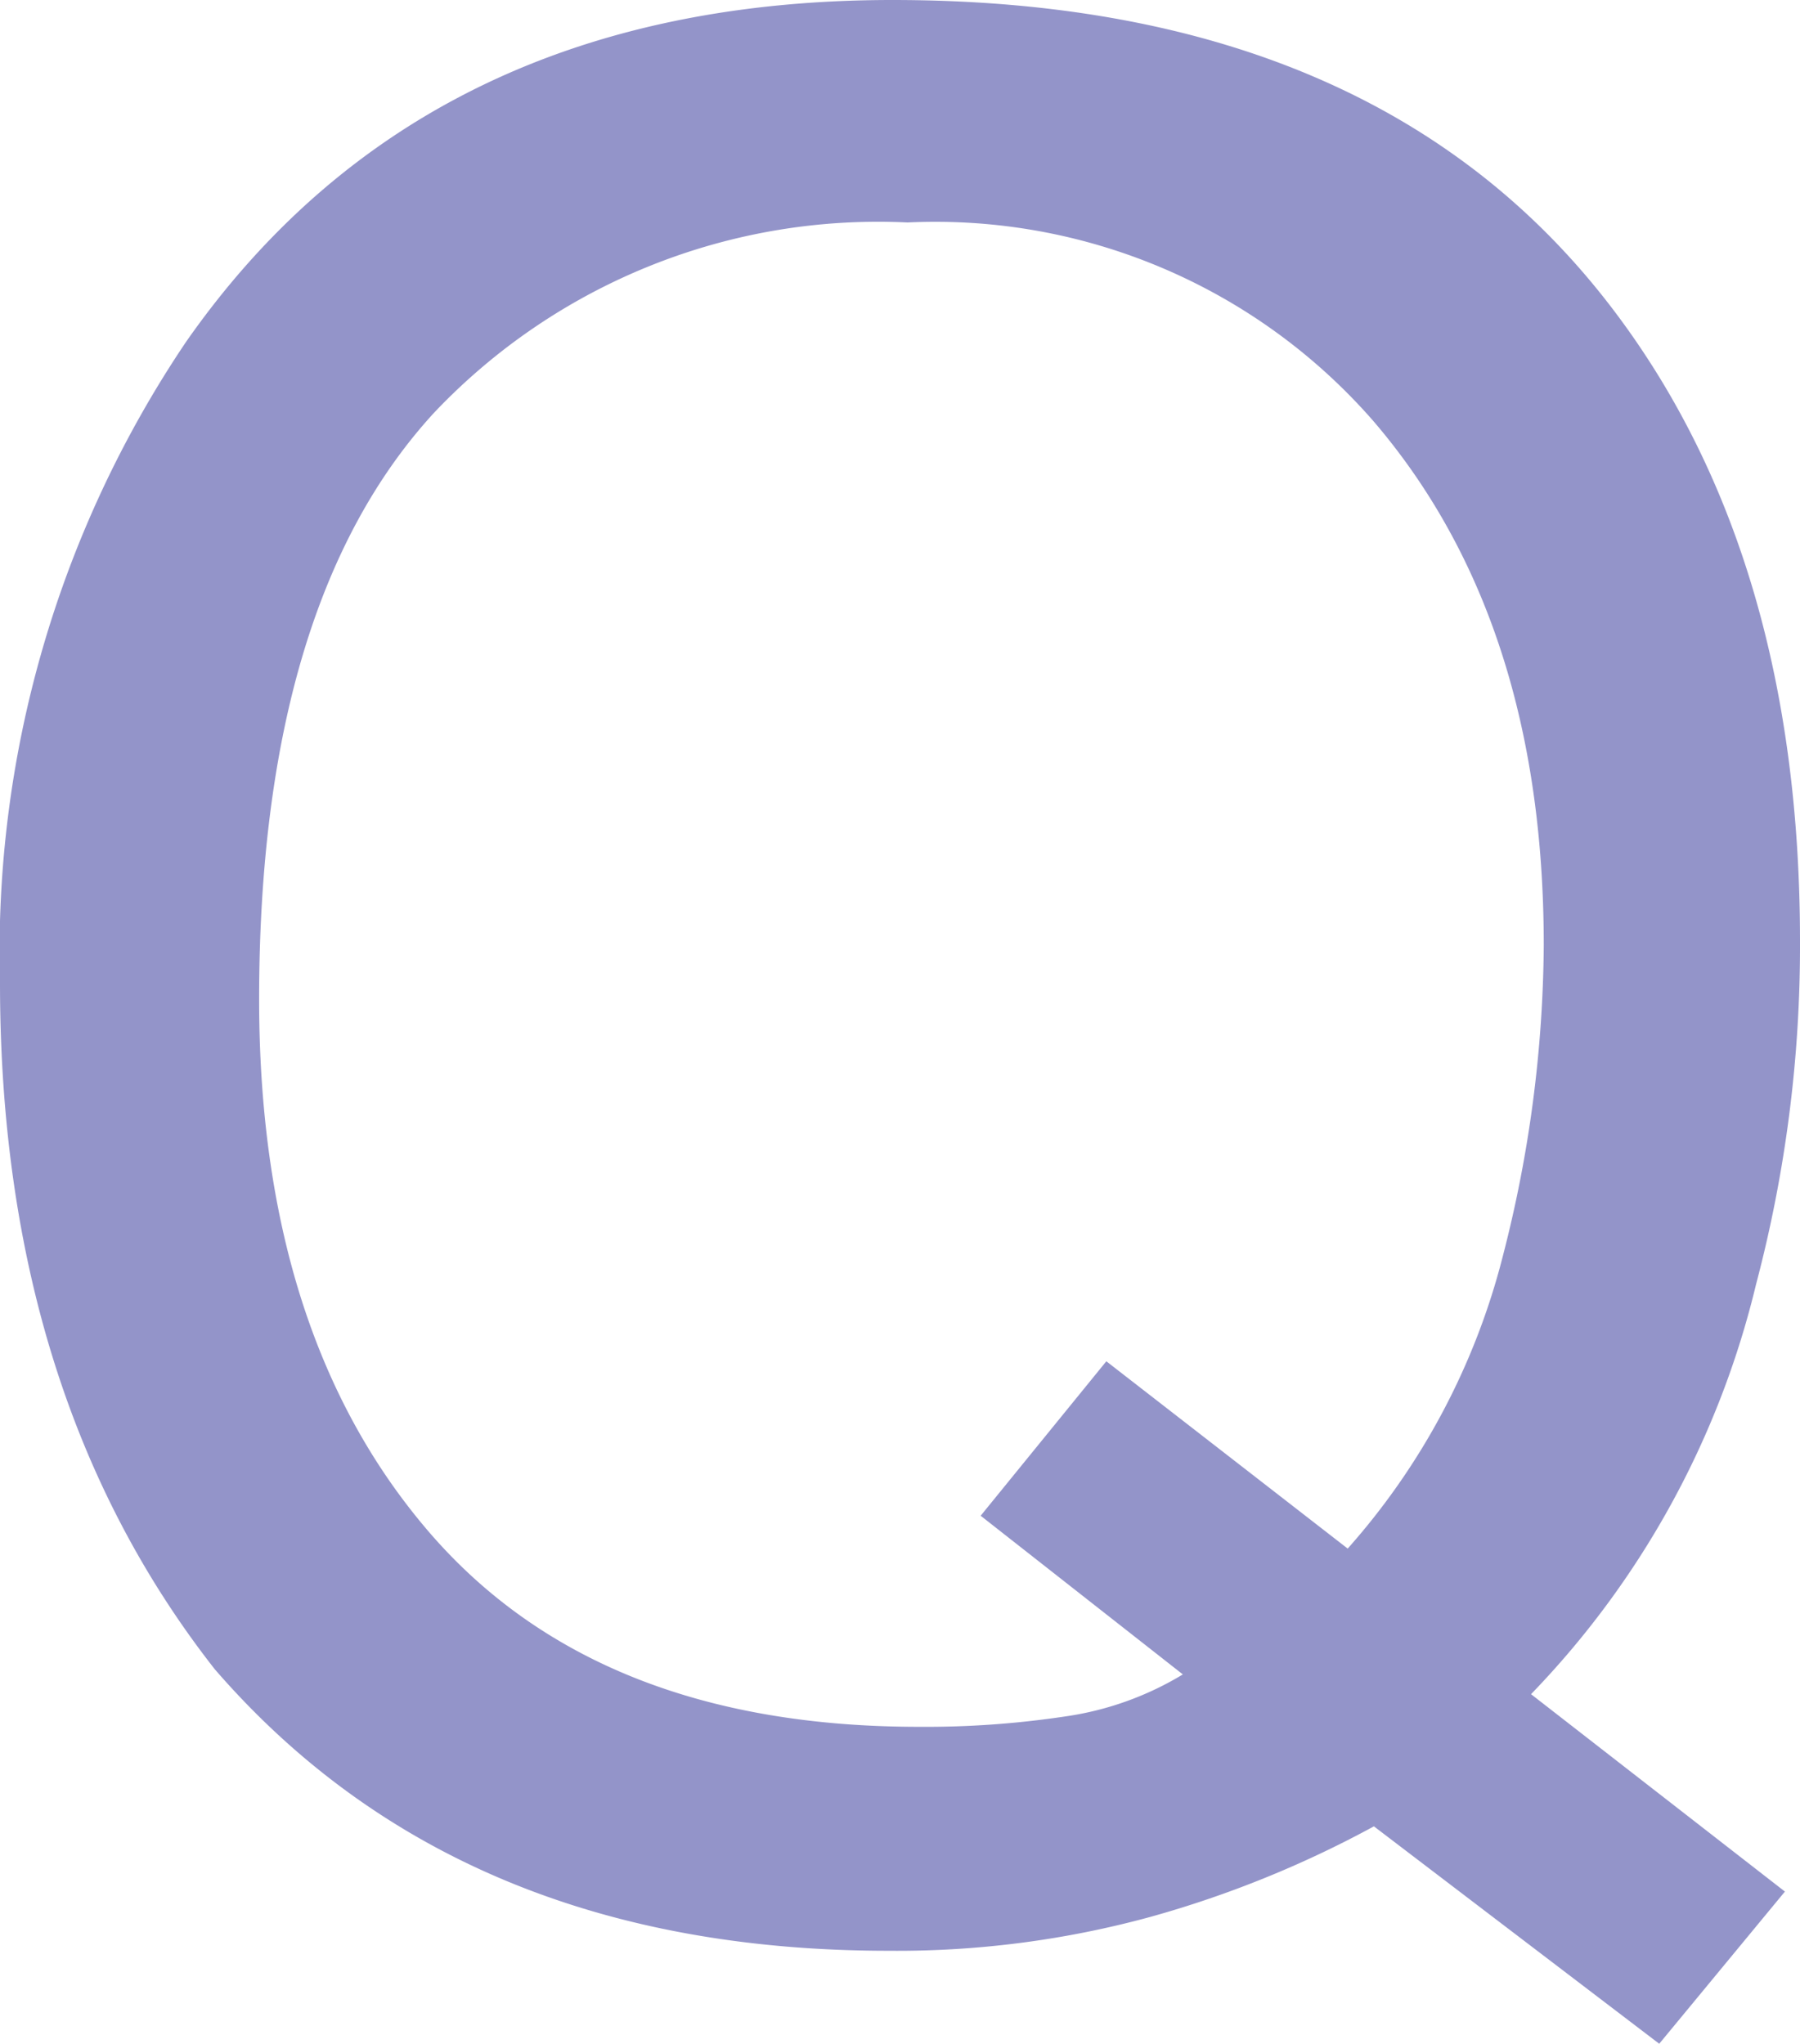 <svg xmlns="http://www.w3.org/2000/svg" width="34.961" height="39.697" viewBox="0 0 34.961 39.697">
  <path id="パス_2092" data-name="パス 2092" d="M36.621-.1,34.18,2.856,28.638-1.367A20.65,20.65,0,0,1,24.3.391a18.659,18.659,0,0,1-5.09.659q-8.35,0-13.086-5.469Q1.953-9.741,1.953-17.749A21.2,21.2,0,0,1,5.566-30.2q4.639-6.641,13.721-6.641,9.5,0,14.063,6.1,3.564,4.761,3.564,12.183a25.712,25.712,0,0,1-.854,6.665,17.229,17.229,0,0,1-4.37,7.959ZM19.8-3.3A18.233,18.233,0,0,0,22.632-3.5a6.058,6.058,0,0,0,2.295-.818L21-7.4l2.441-3,4.688,3.638a13.582,13.582,0,0,0,3.015-5.688,24.68,24.68,0,0,0,.793-6.03q0-6.323-3.308-10.181A11.291,11.291,0,0,0,19.58-32.52a11.876,11.876,0,0,0-9.2,3.7q-3.394,3.7-3.394,11.389,0,6.47,3.259,10.3T19.8-3.3Z" transform="translate(-1.953 36.841)" fill="#9394c9"/>
</svg>
